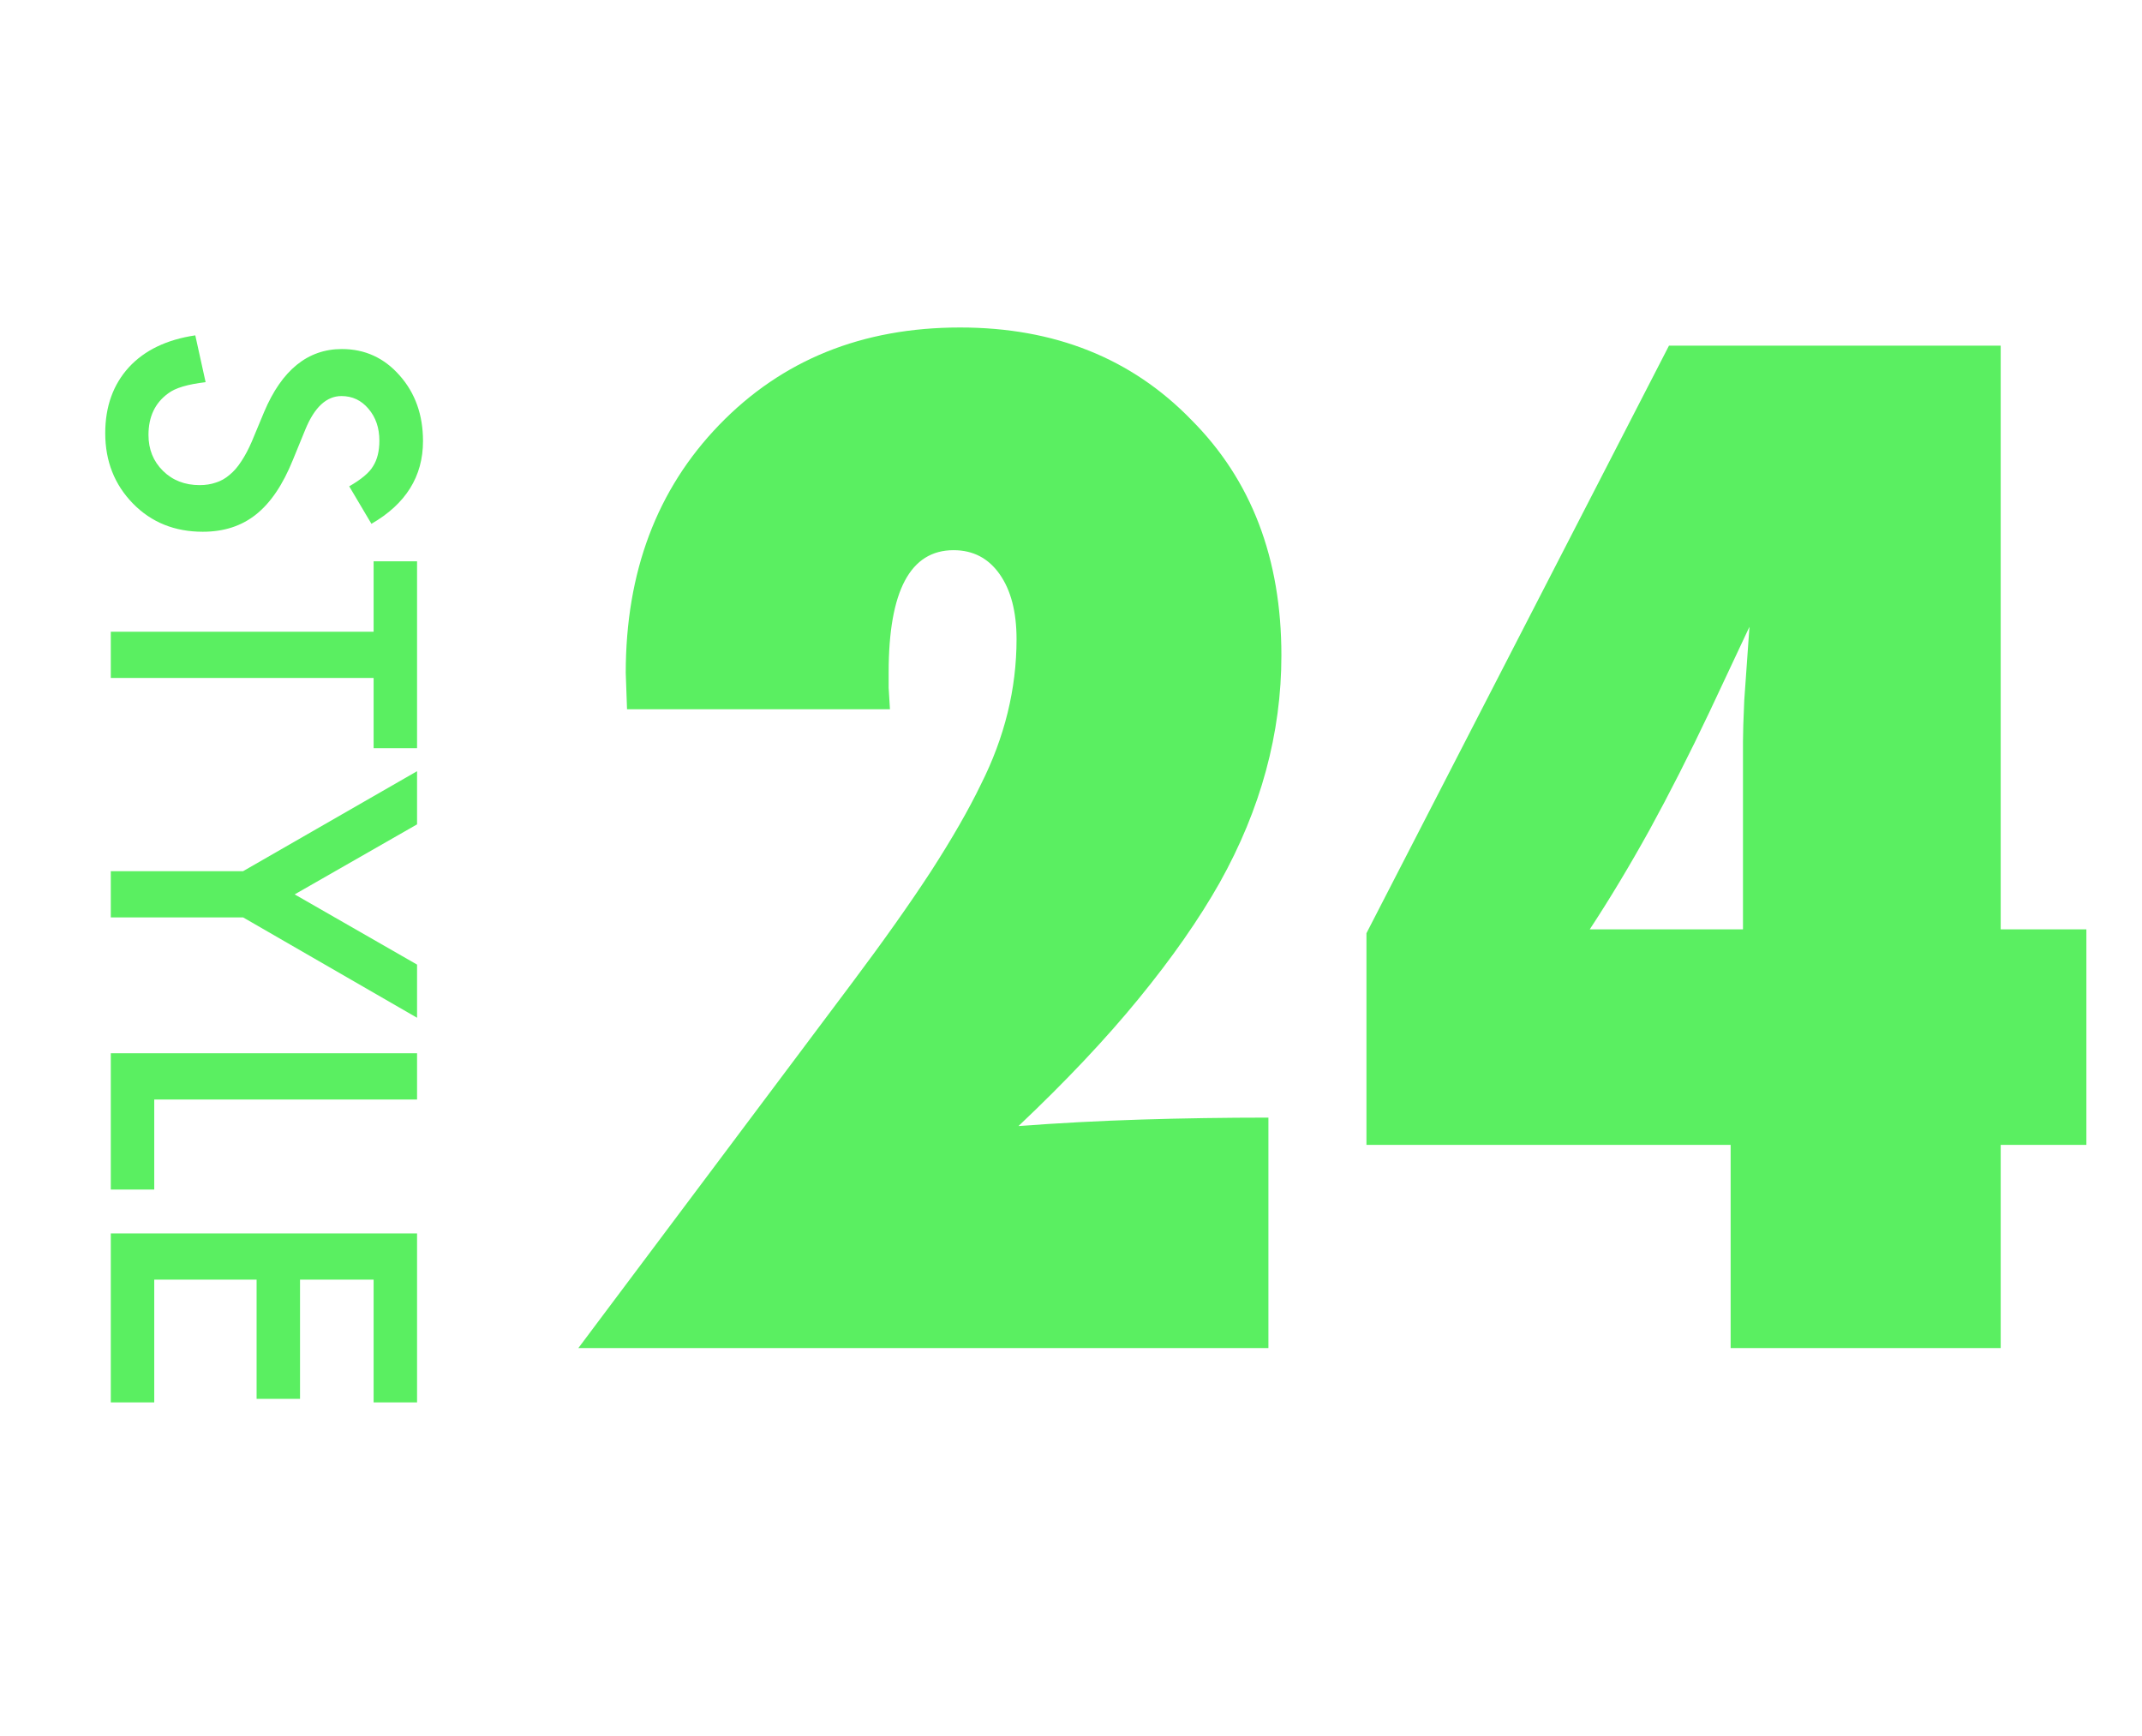 <svg width="116" height="94" viewBox="0 0 116 94" fill="none" xmlns="http://www.w3.org/2000/svg">
<path d="M20.115 28.365L18.912 26.335C19.571 25.955 20.001 25.594 20.201 25.25C20.43 24.892 20.545 24.43 20.545 23.864C20.545 23.17 20.348 22.593 19.954 22.135C19.567 21.676 19.08 21.447 18.493 21.447C17.684 21.447 17.032 22.049 16.538 23.252L15.861 24.906C15.317 26.253 14.651 27.237 13.863 27.86C13.083 28.483 12.123 28.795 10.984 28.795C9.459 28.795 8.199 28.287 7.203 27.27C6.201 26.245 5.699 24.974 5.699 23.456C5.699 22.017 6.125 20.828 6.978 19.89C7.83 18.966 9.029 18.389 10.576 18.16L11.135 20.695C10.161 20.81 9.488 21.01 9.115 21.297C8.399 21.812 8.041 22.564 8.041 23.553C8.041 24.333 8.302 24.981 8.825 25.497C9.348 26.013 10.01 26.27 10.812 26.27C11.135 26.27 11.428 26.224 11.693 26.131C11.966 26.045 12.213 25.905 12.435 25.712C12.664 25.526 12.875 25.282 13.068 24.981C13.269 24.681 13.459 24.323 13.638 23.907L14.304 22.307C15.263 20.037 16.667 18.901 18.515 18.901C19.761 18.901 20.803 19.378 21.641 20.33C22.486 21.283 22.908 22.468 22.908 23.886C22.908 25.798 21.977 27.291 20.115 28.365ZM20.233 36.712L6 36.712L6 34.209L20.233 34.209L20.233 30.395L22.586 30.395L22.586 40.515L20.233 40.515L20.233 36.712ZM13.165 47.175L22.586 41.761L22.586 44.64L15.958 48.432L22.586 52.234L22.586 55.113L13.165 49.678L6 49.678L6 47.175L13.165 47.175ZM22.586 59.539L8.353 59.539L8.353 64.416L6 64.416L6 57.036L22.586 57.036L22.586 59.539ZM20.233 75.942L20.233 69.293L16.248 69.293L16.248 75.749L13.896 75.749L13.896 69.293L8.353 69.293L8.353 75.942L6 75.942L6 66.79L22.586 66.79L22.586 75.942L20.233 75.942Z" fill="#5AEF61"/>
<path d="M68.691 73H31.32L46.156 53.207C47.844 50.957 49.262 48.953 50.41 47.195C51.559 45.414 52.461 43.844 53.117 42.484C54.406 39.93 55.051 37.305 55.051 34.609C55.051 33.133 54.746 31.961 54.137 31.094C53.527 30.227 52.695 29.793 51.641 29.793C49.297 29.793 48.125 31.996 48.125 36.402C48.125 36.637 48.125 36.918 48.125 37.246C48.148 37.574 48.172 37.961 48.195 38.406H33.957L33.887 36.438C33.887 30.977 35.574 26.5 38.949 23.008C42.348 19.492 46.695 17.734 51.992 17.734C57.102 17.734 61.273 19.398 64.508 22.727C67.766 25.984 69.394 30.238 69.394 35.488C69.394 39.707 68.281 43.809 66.055 47.793C64.93 49.785 63.465 51.883 61.66 54.086C59.879 56.266 57.711 58.562 55.156 60.977C57.359 60.812 59.574 60.695 61.801 60.625C64.051 60.555 66.348 60.52 68.691 60.52V73ZM108.348 73H93.723V61.996H74V50.535L90.383 18.719H108.348V50.324H112.988V61.996H108.348V73ZM94.391 50.324V40.164C94.391 39.695 94.414 38.945 94.461 37.914C94.531 36.883 94.625 35.559 94.742 33.941L92.562 38.582C91.484 40.855 90.406 42.977 89.328 44.945C88.25 46.891 87.172 48.684 86.094 50.324H94.391Z" fill="#5AEF61"/>
</svg>
